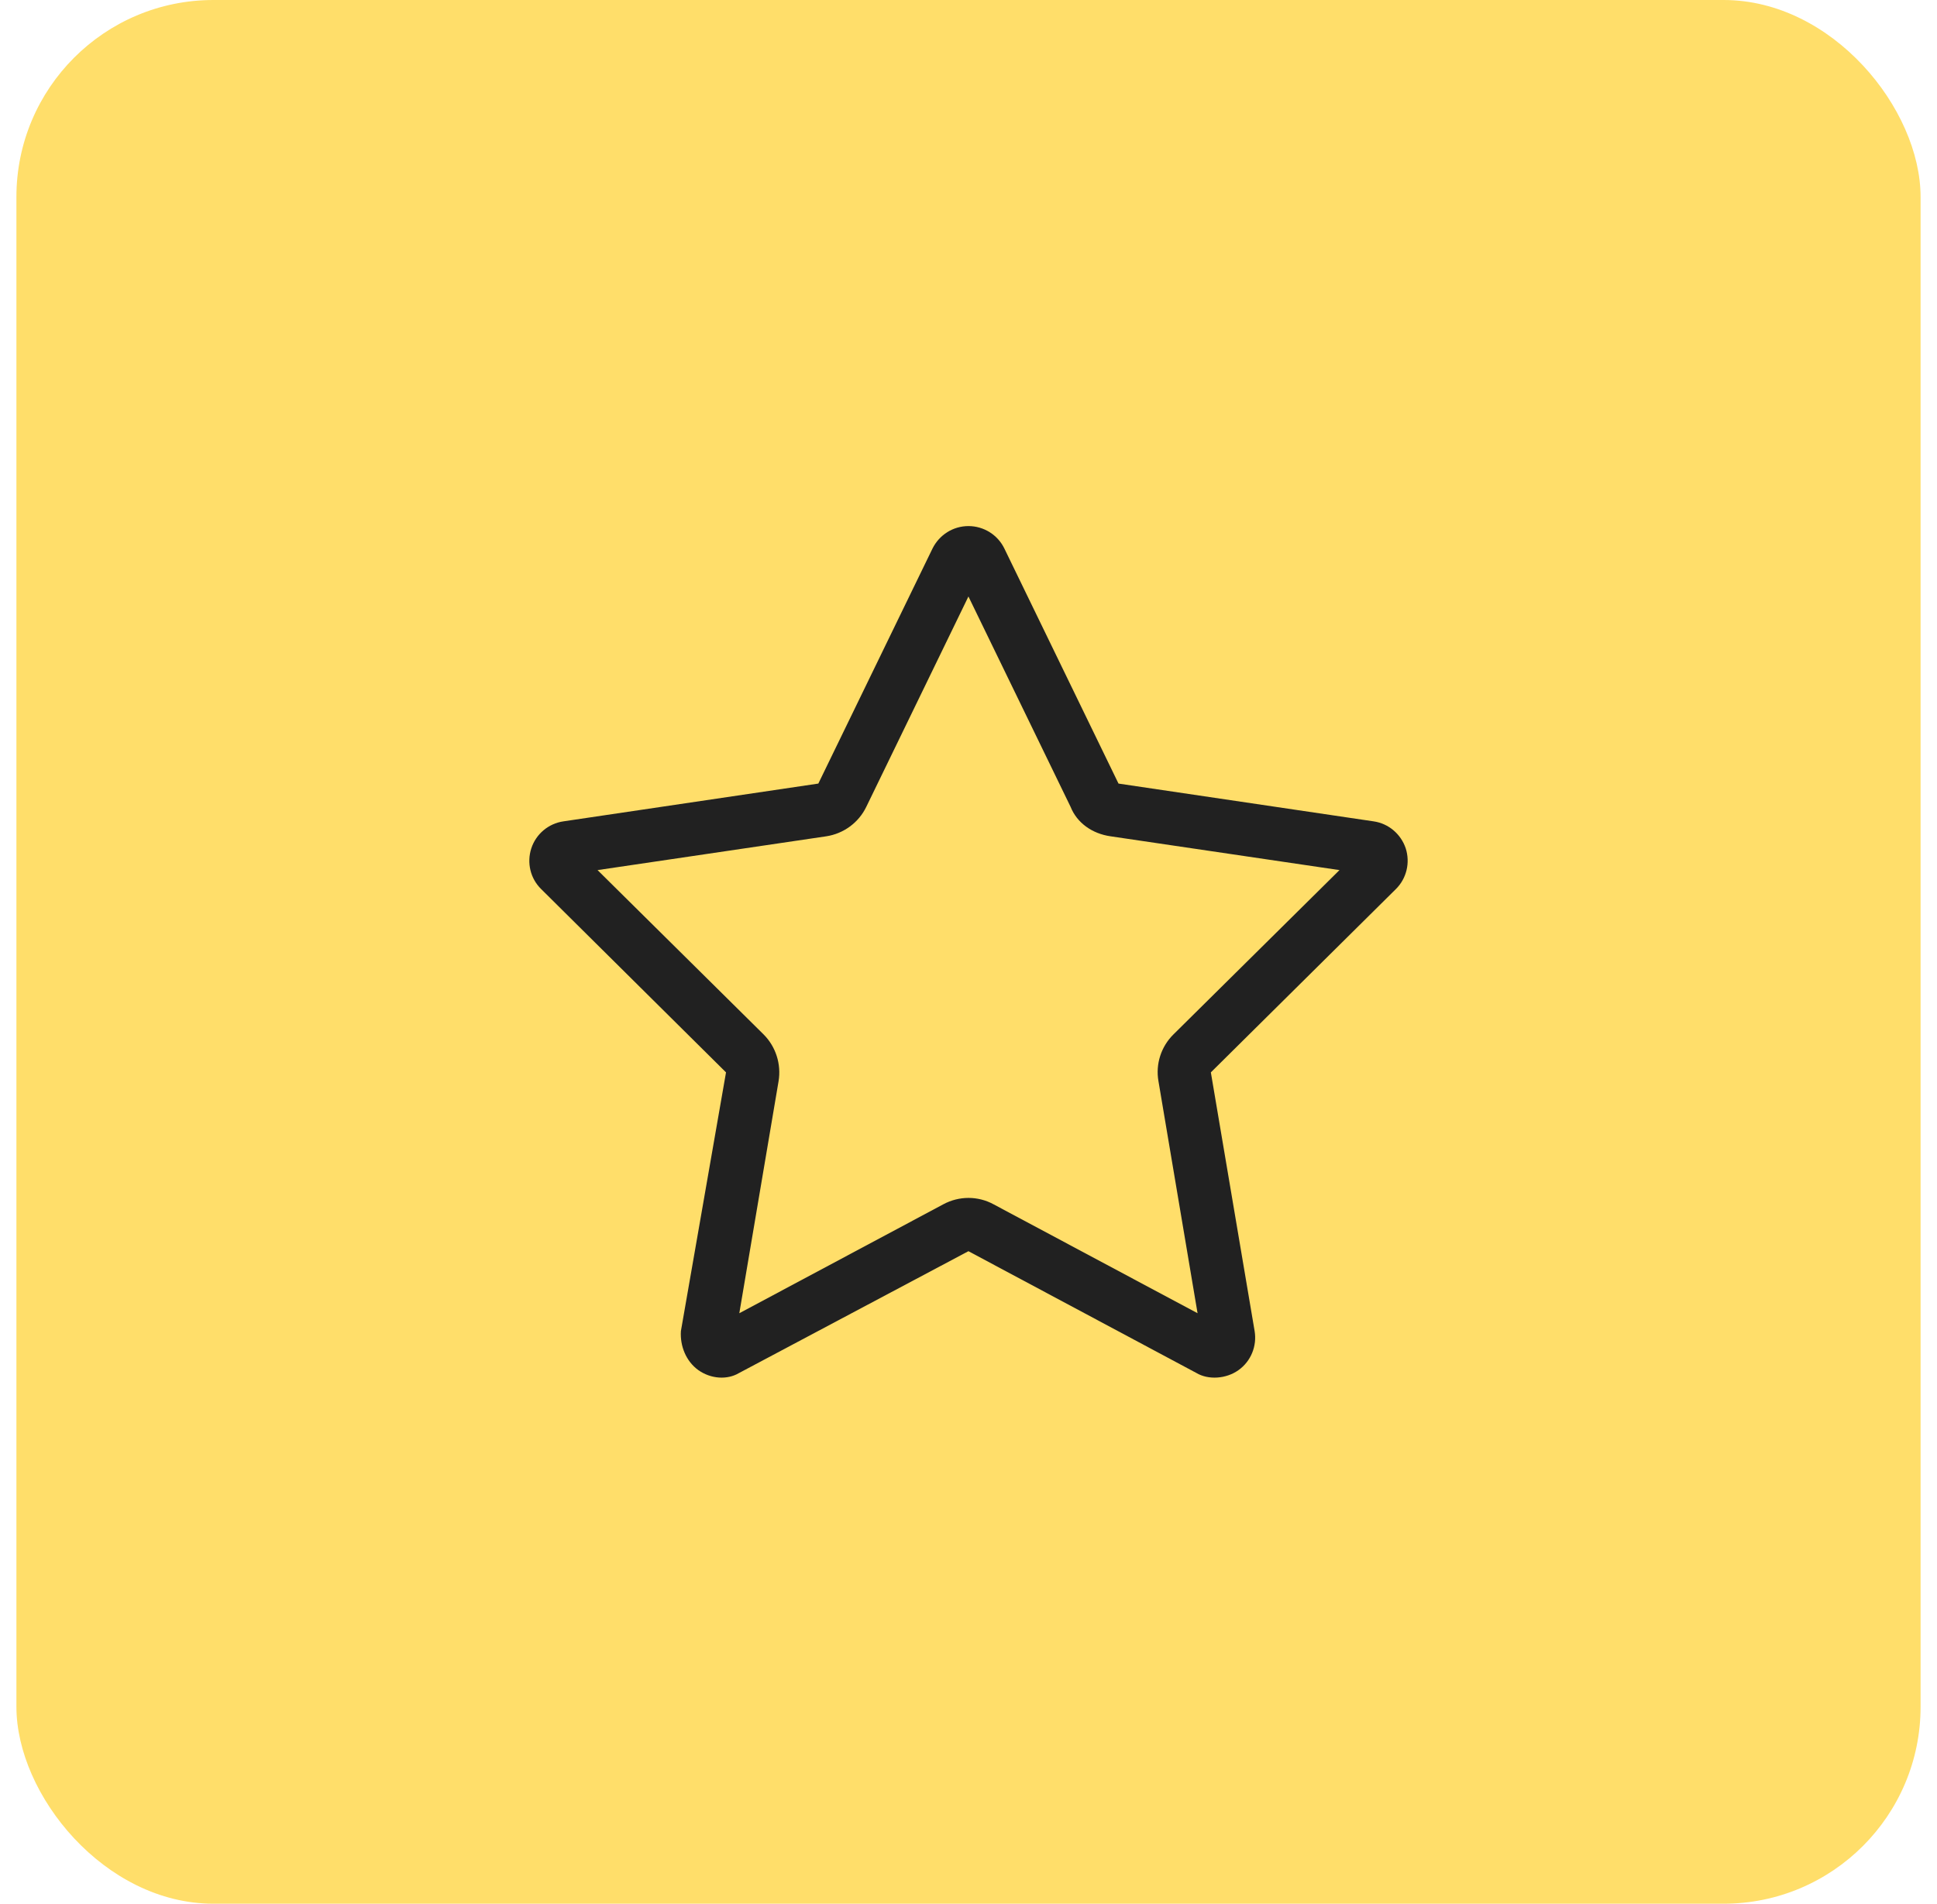 <?xml version="1.0" encoding="utf-8"?>
<svg xmlns="http://www.w3.org/2000/svg" width="59" height="58" viewBox="0 0 59 58" fill="none">
<rect x="0.5" width="58" height="58" rx="6" fill="#FFDE6A"/>
<path d="M29.498 38.12L22.514 41.83C22.149 42.048 21.652 42.012 21.272 41.744C20.897 41.475 20.71 41.009 20.74 40.553L22.114 32.672L16.483 27.087C16.156 26.767 16.04 26.286 16.184 25.845C16.327 25.409 16.706 25.09 17.162 25.024L24.926 23.873L28.403 16.713C28.611 16.294 29.032 16.028 29.498 16.028C29.964 16.028 30.39 16.294 30.593 16.713L34.069 23.873L41.839 25.024C42.295 25.09 42.67 25.409 42.817 25.845C42.959 26.286 42.842 26.767 42.518 27.087L36.882 32.672L38.215 40.553C38.291 41.009 38.103 41.475 37.723 41.744C37.348 42.012 36.806 42.048 36.441 41.83L29.498 38.12ZM26.386 24.583C26.153 25.064 25.697 25.399 25.165 25.48L18.201 26.509L23.259 31.516C23.629 31.886 23.801 32.418 23.715 32.94L22.519 40.01L28.733 36.691C29.214 36.432 29.787 36.432 30.263 36.691L36.477 40.01L35.286 32.94C35.194 32.418 35.367 31.886 35.742 31.516L40.8 26.509L33.831 25.48C33.258 25.399 32.802 25.064 32.61 24.583L29.498 18.173L26.386 24.583Z" fill="#212121"/>
</svg>